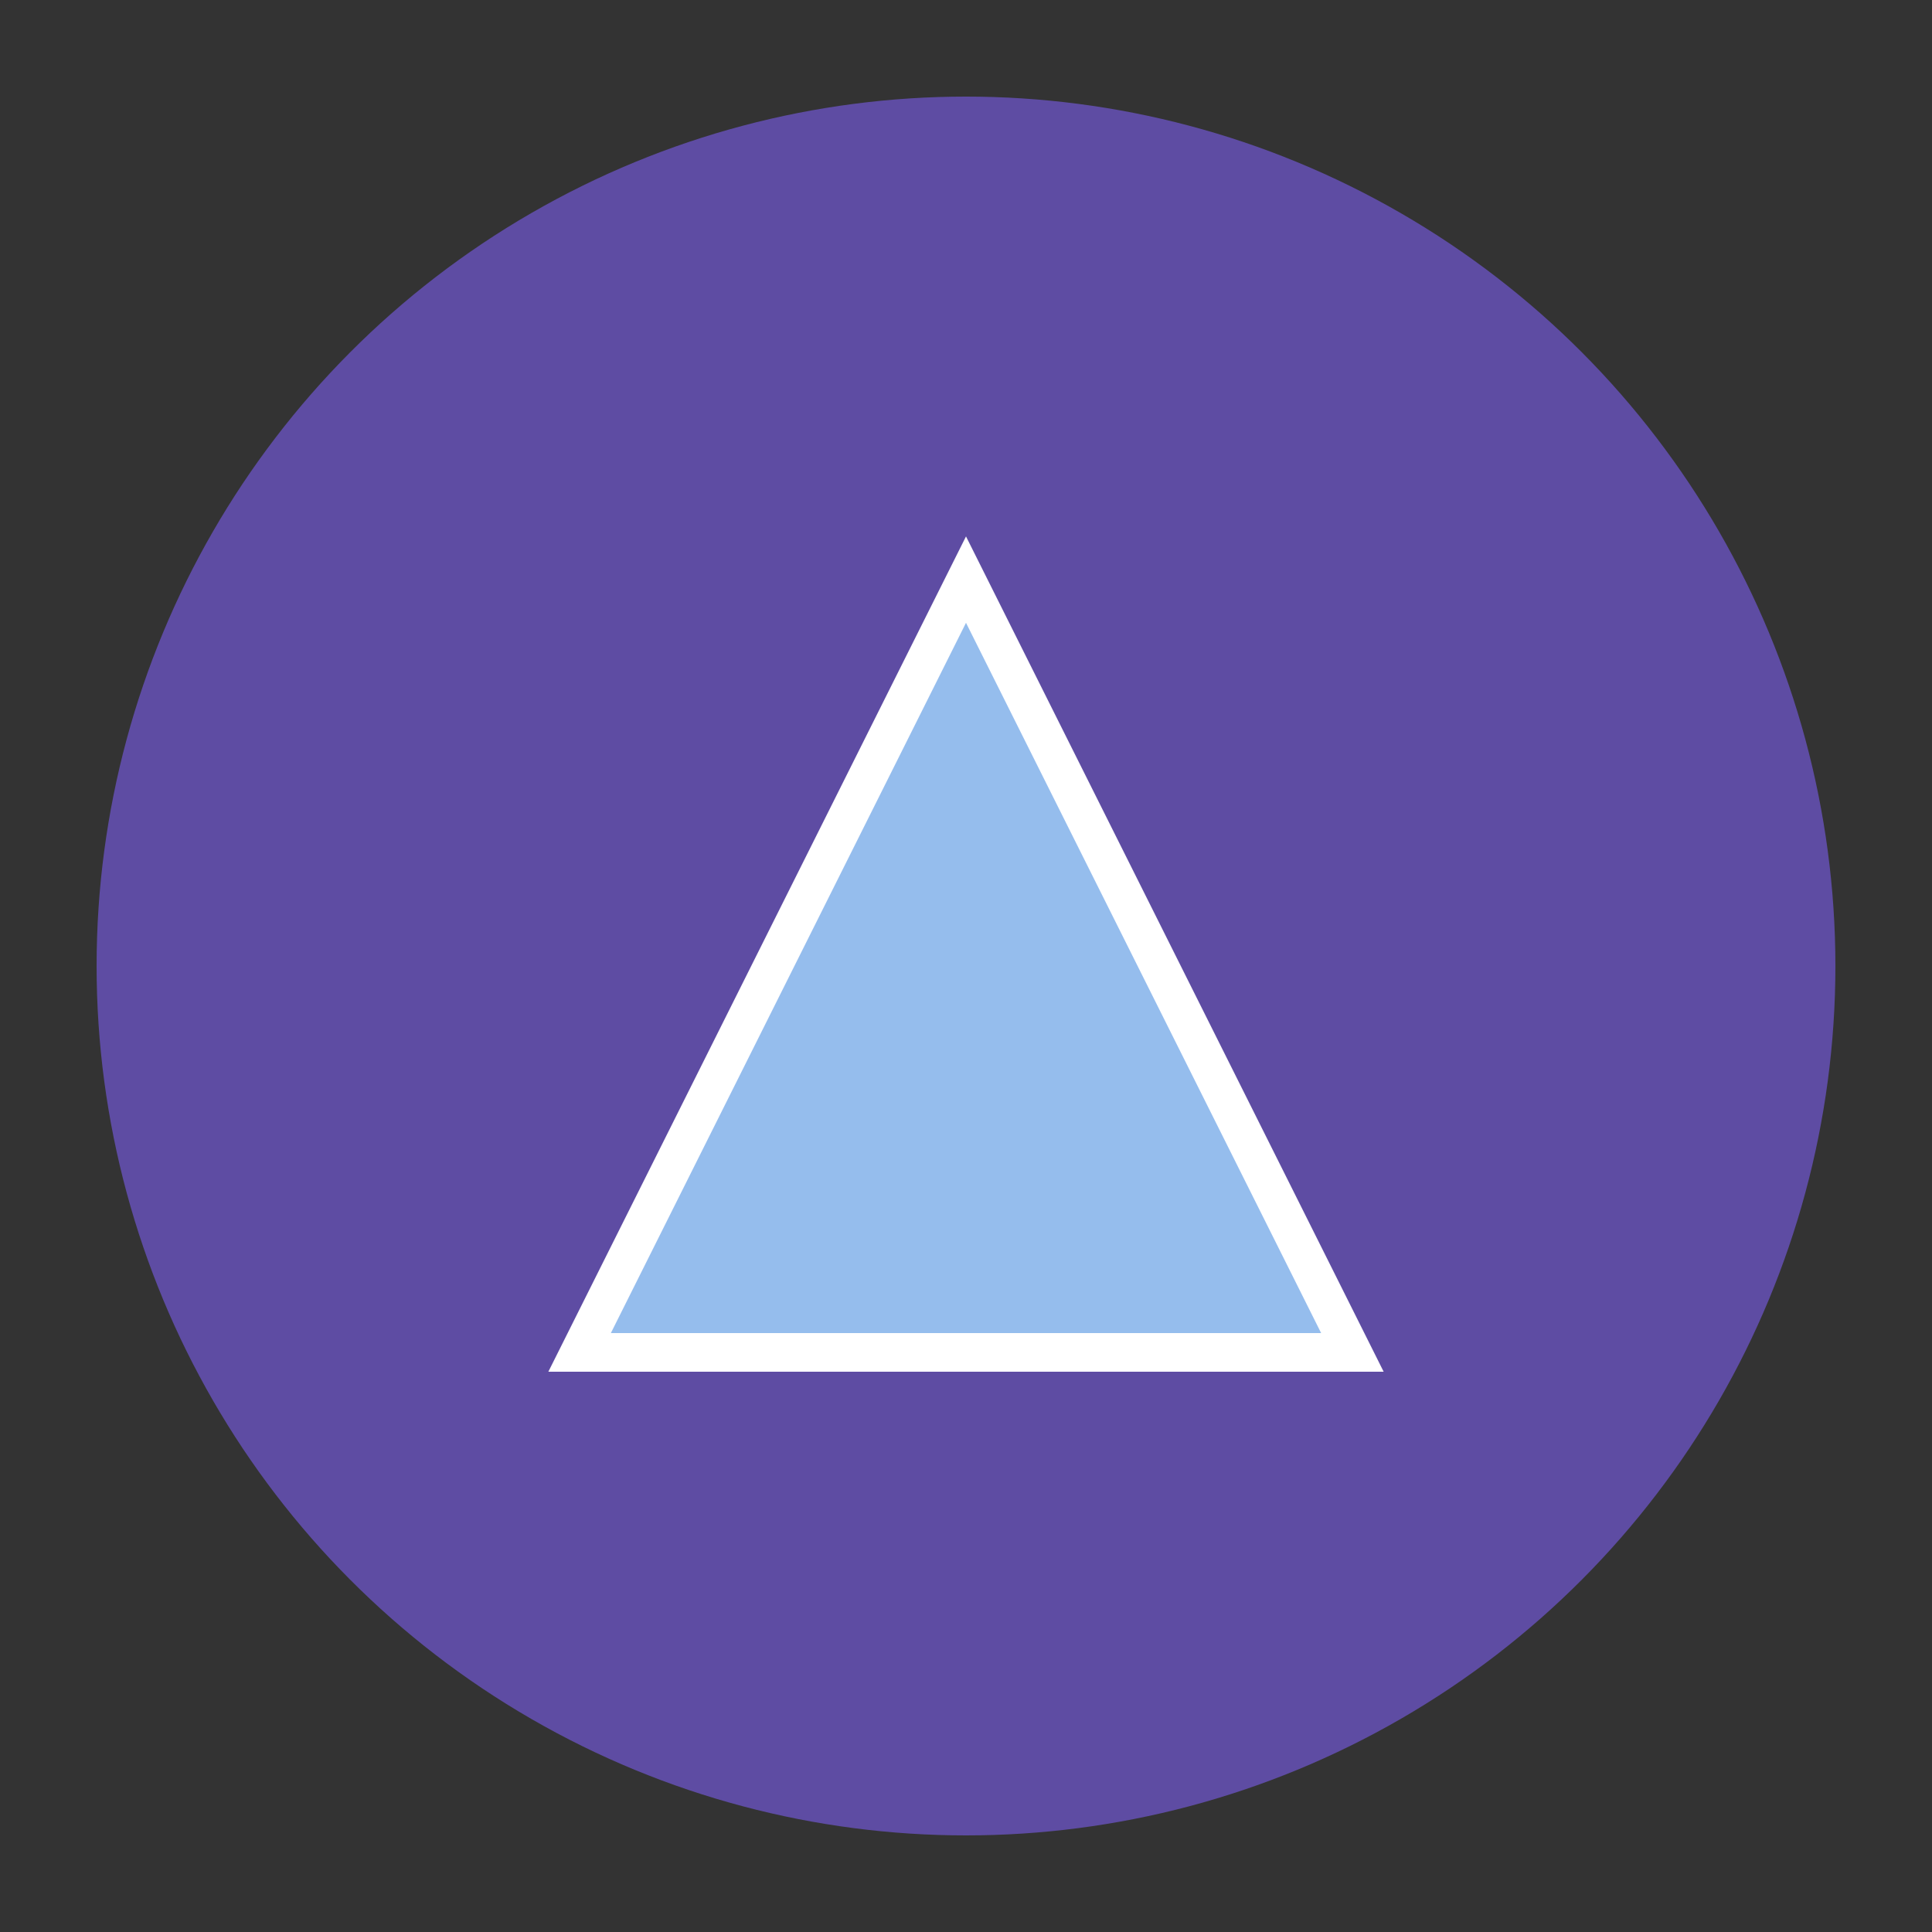 <svg xmlns="http://www.w3.org/2000/svg" viewBox="0 0 100 100" fill="none"><rect x="0" y="0" width="100" height="100" fill="#333333" stroke="none"/><circle cx="50" cy="50" r="45" fill="#5E4CA3"/><path d="M30 70L50 30L70 70H30Z" fill="#A2D9FF" opacity="0.8"/><path d="M50 30L70 70H30L50 30Z" stroke="white" stroke-width="2"/></svg>